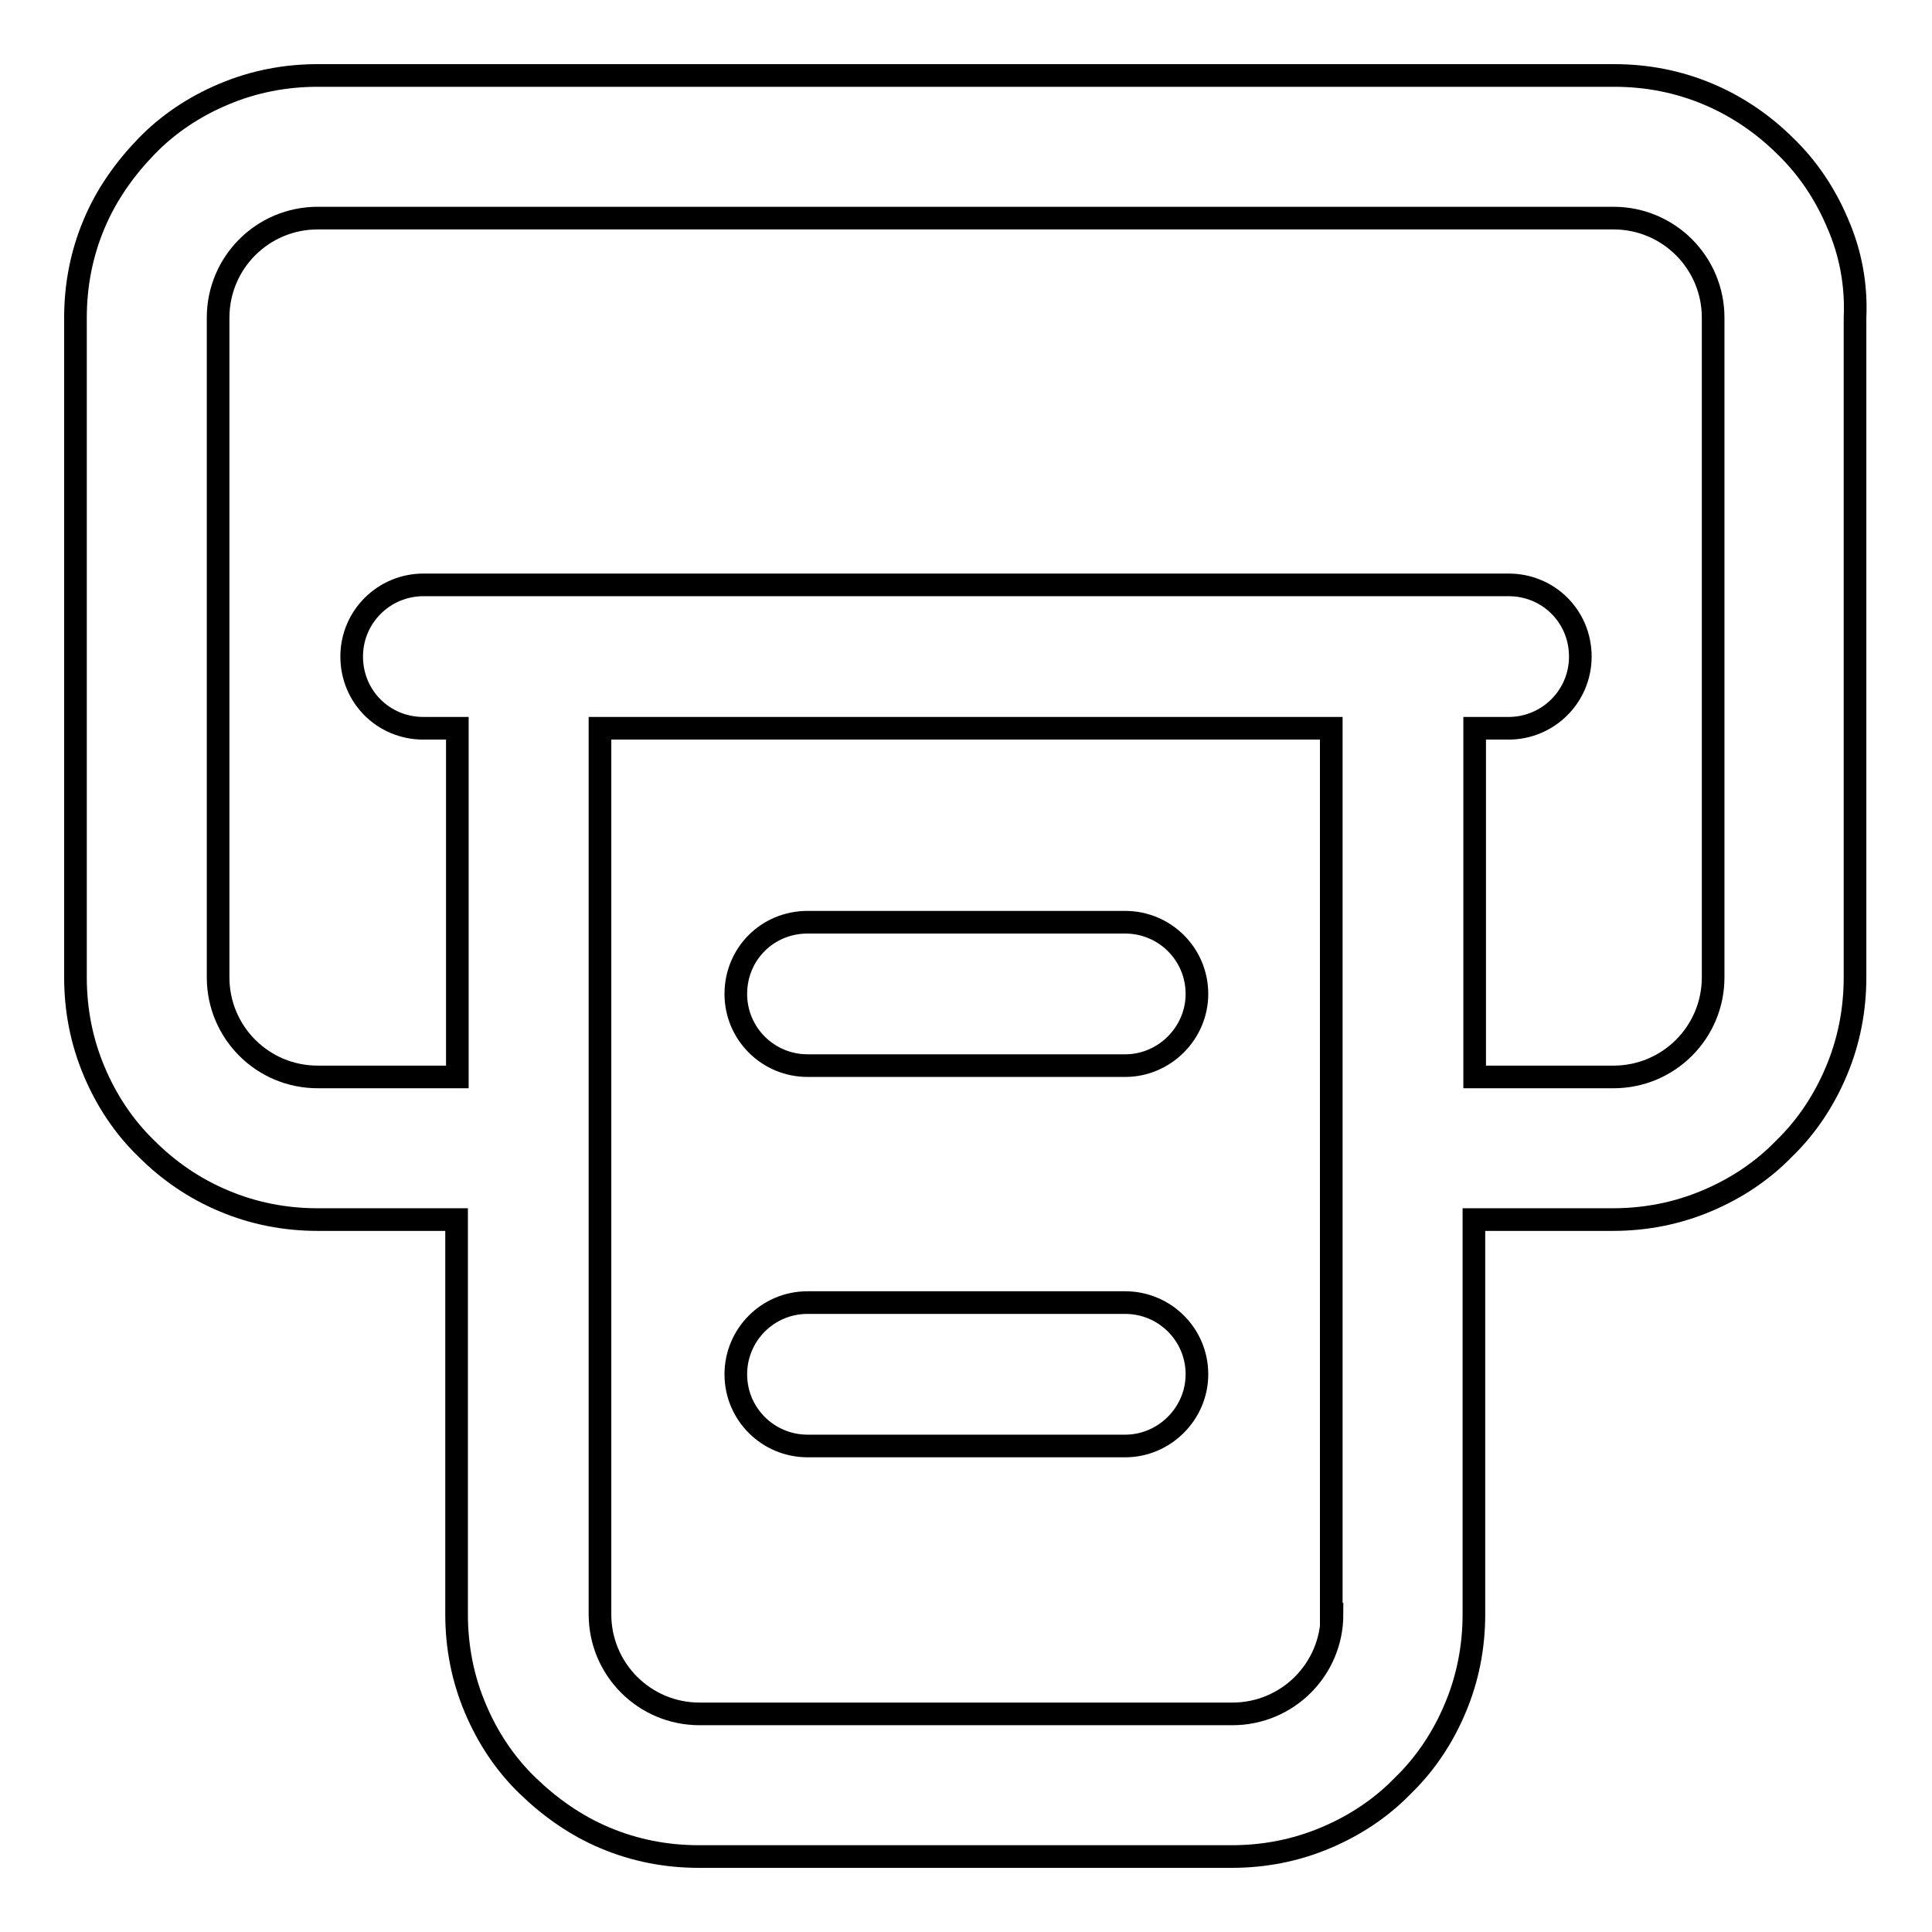 <?xml version="1.0" encoding="utf-8"?>
<!-- Svg Vector Icons : http://www.onlinewebfonts.com/icon -->
<!DOCTYPE svg PUBLIC "-//W3C//DTD SVG 1.1//EN" "http://www.w3.org/Graphics/SVG/1.1/DTD/svg11.dtd">
<svg version="1.1" xmlns="http://www.w3.org/2000/svg" xmlns:xlink="http://www.w3.org/1999/xlink" x="0px" y="0px" viewBox="0 0 256 256" enable-background="new 0 0 256 256" xml:space="preserve">
<g> <path stroke-width="3" fill-opacity="0" stroke="#000000"  d="M149.1,141.2h-42.1c-5.2,0-9.5-4.2-9.5-9.5s4.2-9.5,9.5-9.5h42.1c5.2,0,9.5,4.2,9.5,9.5 C158.6,136.9,154.3,141.2,149.1,141.2z M149.1,191.6h-42.1c-5.2,0-9.5-4.2-9.5-9.5c0-5.2,4.2-9.5,9.5-9.5h42.1 c5.2,0,9.5,4.2,9.5,9.5C158.6,187.3,154.3,191.6,149.1,191.6z M243.5,29.6c-1.6-3.8-3.9-7.3-6.9-10.2c-2.9-2.9-6.4-5.3-10.2-6.9 c-4-1.7-8.2-2.5-12.5-2.5H42.1c-4.3,0-8.5,0.8-12.5,2.5c-3.8,1.6-7.3,3.9-10.2,6.9c-2.9,3-5.3,6.4-6.9,10.2 c-1.7,4-2.5,8.2-2.5,12.5v87.4c0,4.3,0.8,8.5,2.5,12.5c1.6,3.8,3.9,7.3,6.9,10.2c3,3,6.4,5.3,10.2,6.9c4,1.7,8.2,2.5,12.5,2.5h18.4 v52.3c0,4.3,0.8,8.5,2.5,12.5c1.6,3.8,3.9,7.3,6.9,10.2c3,2.9,6.4,5.3,10.2,6.9c4,1.7,8.2,2.5,12.5,2.5h70.6 c4.3,0,8.5-0.8,12.5-2.5c3.8-1.6,7.3-3.9,10.2-6.9c3-2.9,5.3-6.4,6.9-10.2c1.7-4,2.5-8.2,2.5-12.5v-52.3h18.4 c4.3,0,8.5-0.8,12.5-2.5c3.8-1.6,7.3-3.9,10.2-6.9c3-2.9,5.3-6.4,6.9-10.2c1.7-4,2.5-8.2,2.5-12.5V42.1 C246,37.7,245.2,33.5,243.5,29.6L243.5,29.6z M176.5,213.9c0,7.3-5.9,13.2-13.2,13.2H92.7c-7.3,0-13.2-5.9-13.2-13.2V96.5h96.9 V213.9z M227,129.5c0,7.3-5.9,13.2-13.2,13.2h-18.4V96.5h4.5c5.2,0,9.5-4.2,9.5-9.5s-4.2-9.5-9.5-9.5H56.1c-5.2,0-9.5,4.2-9.5,9.5 s4.2,9.5,9.5,9.5h4.5v46.2H42.1c-7.3,0-13.2-5.9-13.2-13.2V42.1c0-7.3,5.9-13.2,13.2-13.2h171.7c7.3,0,13.2,5.9,13.2,13.2V129.5z" /></g>
</svg>